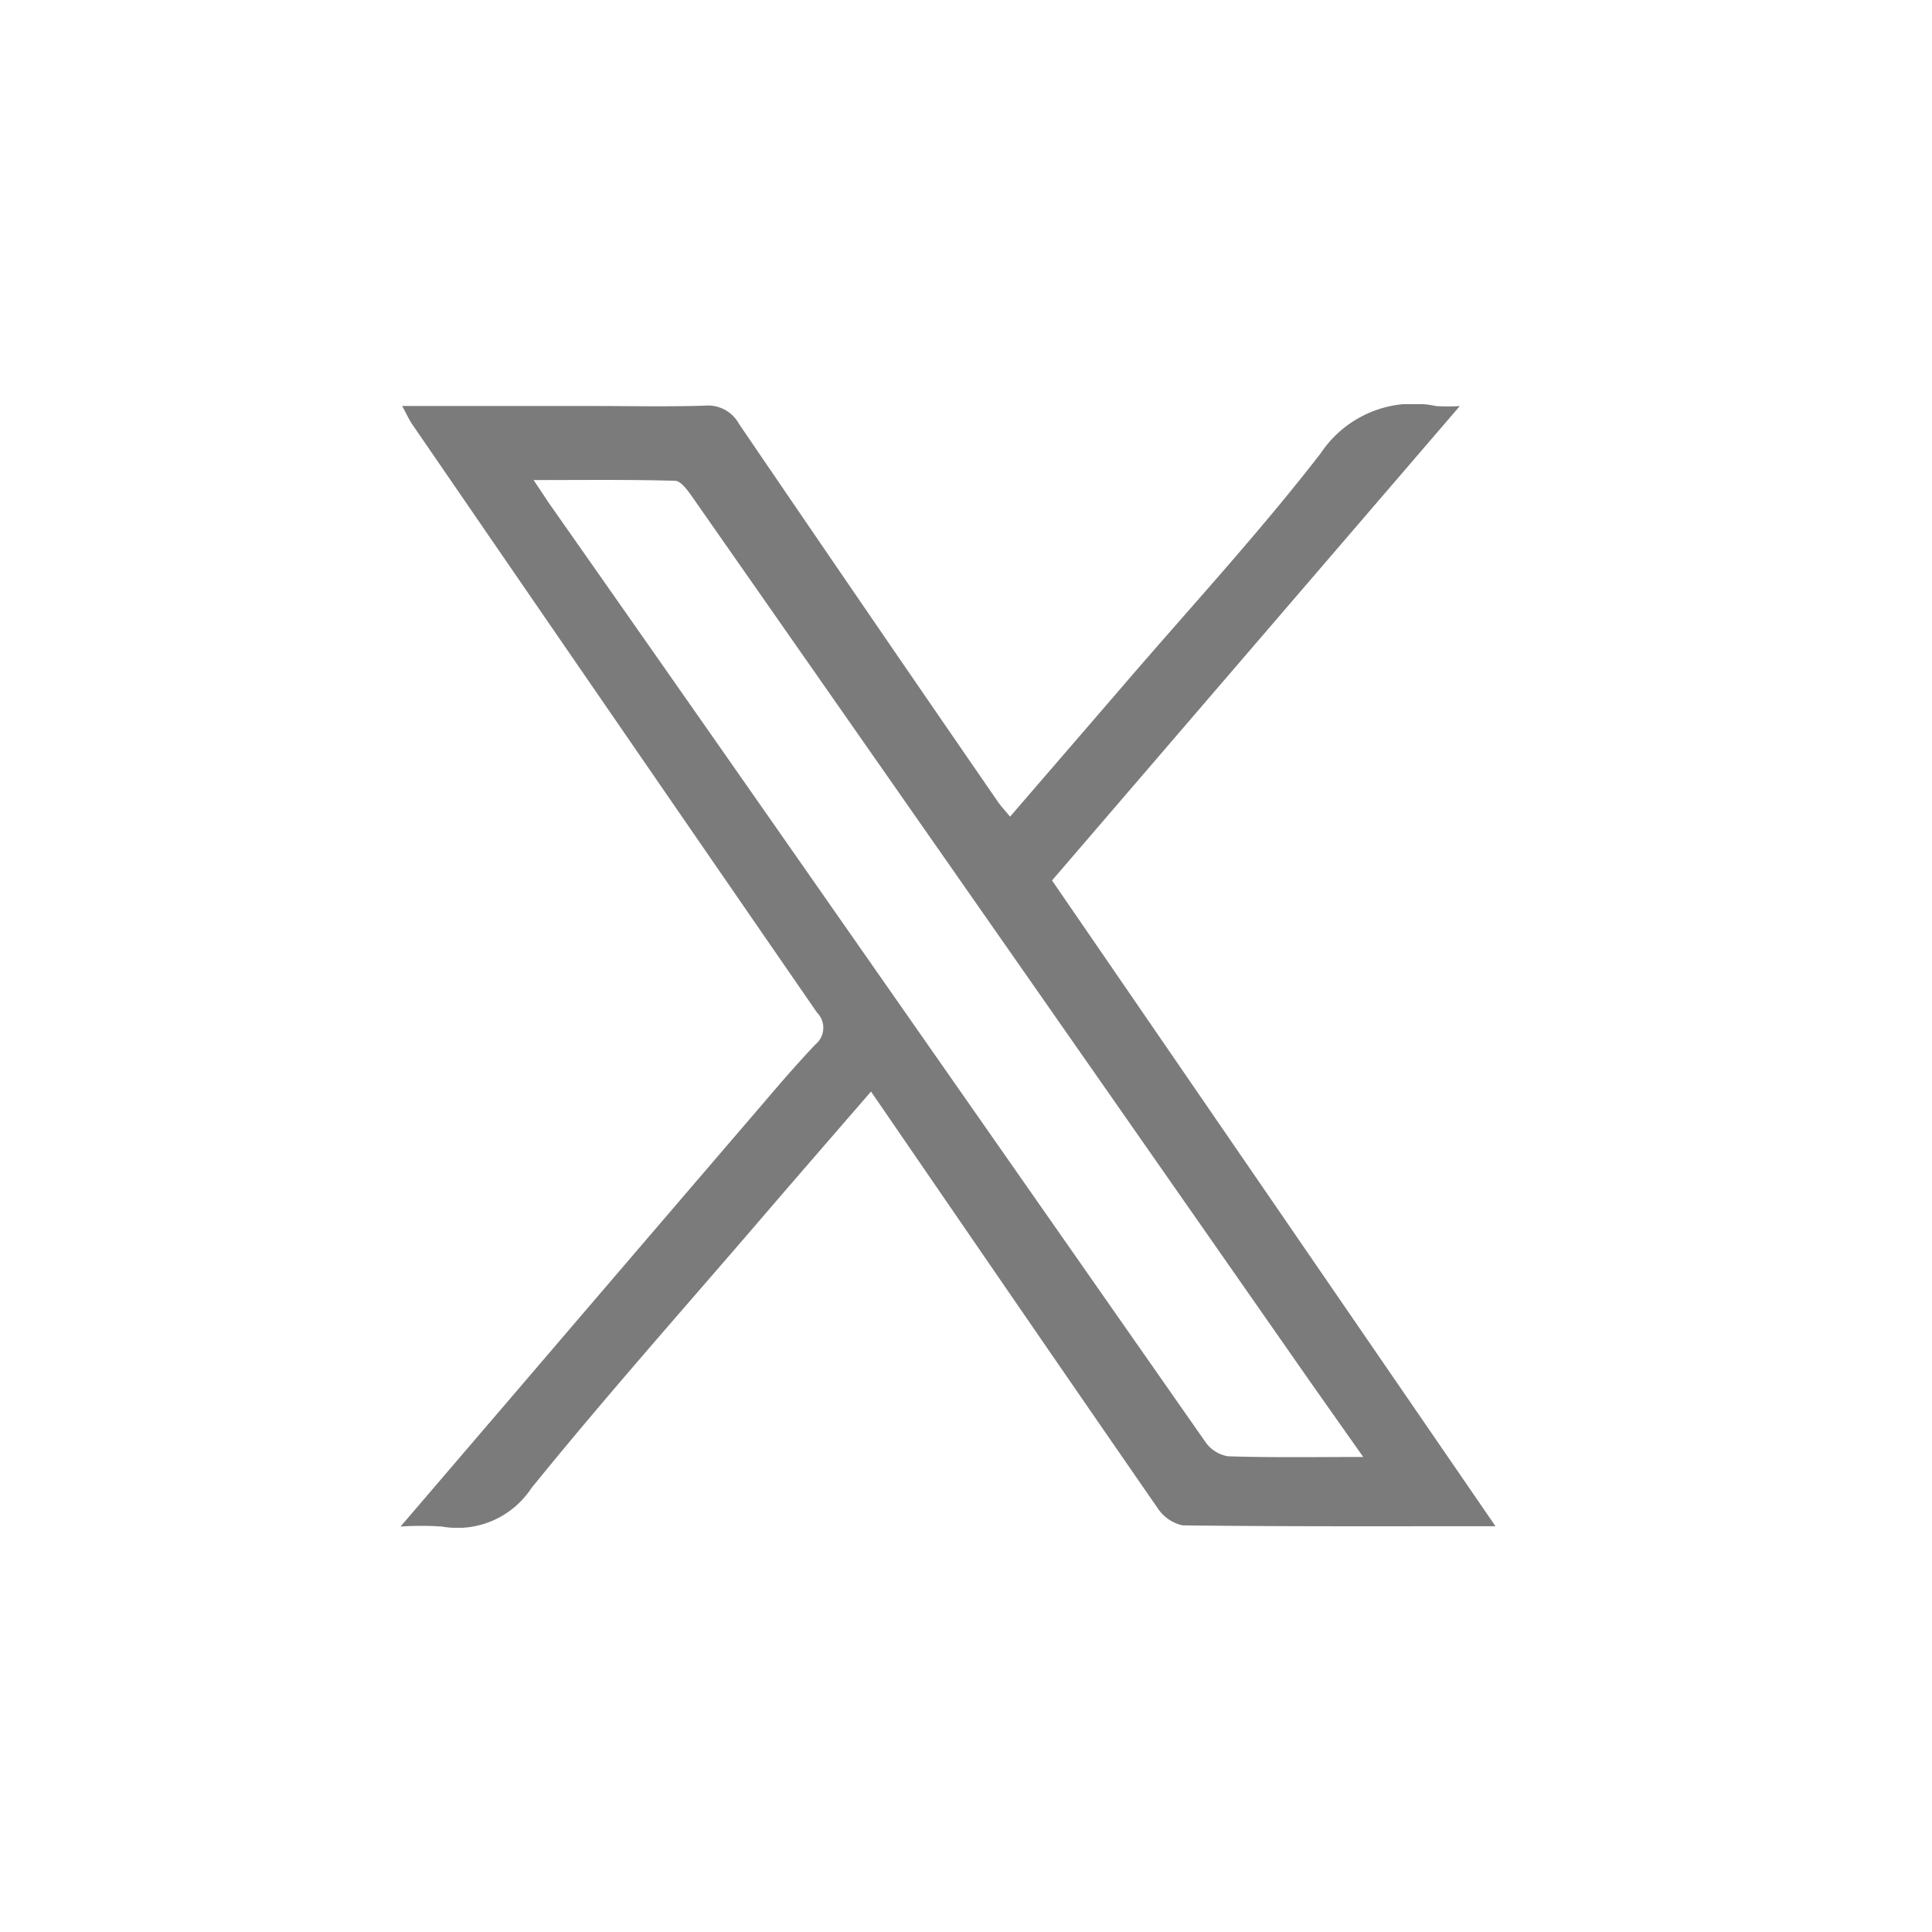 <svg xmlns="http://www.w3.org/2000/svg" xmlns:xlink="http://www.w3.org/1999/xlink" width="36.47" height="36.47" viewBox="0 0 36.47 36.47">
  <defs>
    <clipPath id="clip-path">
      <rect id="長方形_22" data-name="長方形 22" width="36.47" height="36.47" fill="none"/>
    </clipPath>
    <clipPath id="clip-path-2">
      <rect id="長方形_37" data-name="長方形 37" width="20.674" height="21.21" fill="none"/>
    </clipPath>
  </defs>
  <g id="グループ_27" data-name="グループ 27" clip-path="url(#clip-path)">
    <g id="グループ_55" data-name="グループ 55" transform="translate(7.559 7.63)">
      <g id="グループ_54" data-name="グループ 54" clip-path="url(#clip-path-2)">
        <path id="パス_22" data-name="パス 22" d="M20.674,21.18c-2.032,0-3.971.008-5.91-.016a.764.764,0,0,1-.481-.341c-1.8-2.6-3.588-5.208-5.4-7.848-.708.818-1.407,1.621-2.1,2.429-1.444,1.68-2.916,3.336-4.31,5.056a1.671,1.671,0,0,1-1.691.726,5.979,5.979,0,0,0-.78,0c.7-.815,1.336-1.561,1.976-2.306Q4.442,16,6.908,13.127c.3-.352.607-.706.926-1.042a.406.406,0,0,0,.03-.6Q4.04,5.942.232.393C.166.3.117.187.032.034H3.654c.7,0,1.4.016,2.1-.007A.664.664,0,0,1,6.39.37q2.434,3.575,4.889,7.136c.061.088.136.167.229.28.74-.858,1.468-1.7,2.193-2.542,1.233-1.433,2.517-2.826,3.671-4.318a2.1,2.1,0,0,1,2.182-.89,4.109,4.109,0,0,0,.443,0L12.3,8.99l8.371,12.19m-2.492-1.3c-.447-.635-.839-1.187-1.225-1.741Q11.231,9.939,5.506,1.746c-.084-.119-.208-.294-.318-.3-.873-.025-1.746-.014-2.674-.014.122.184.2.3.274.413q2.1,2.993,4.192,5.987,4.107,5.881,8.216,11.759a.649.649,0,0,0,.426.269c.82.027,1.641.013,2.562.013" transform="translate(0 0)" fill="#7b7b7b"/>
      </g>
    </g>
  </g>
</svg>
